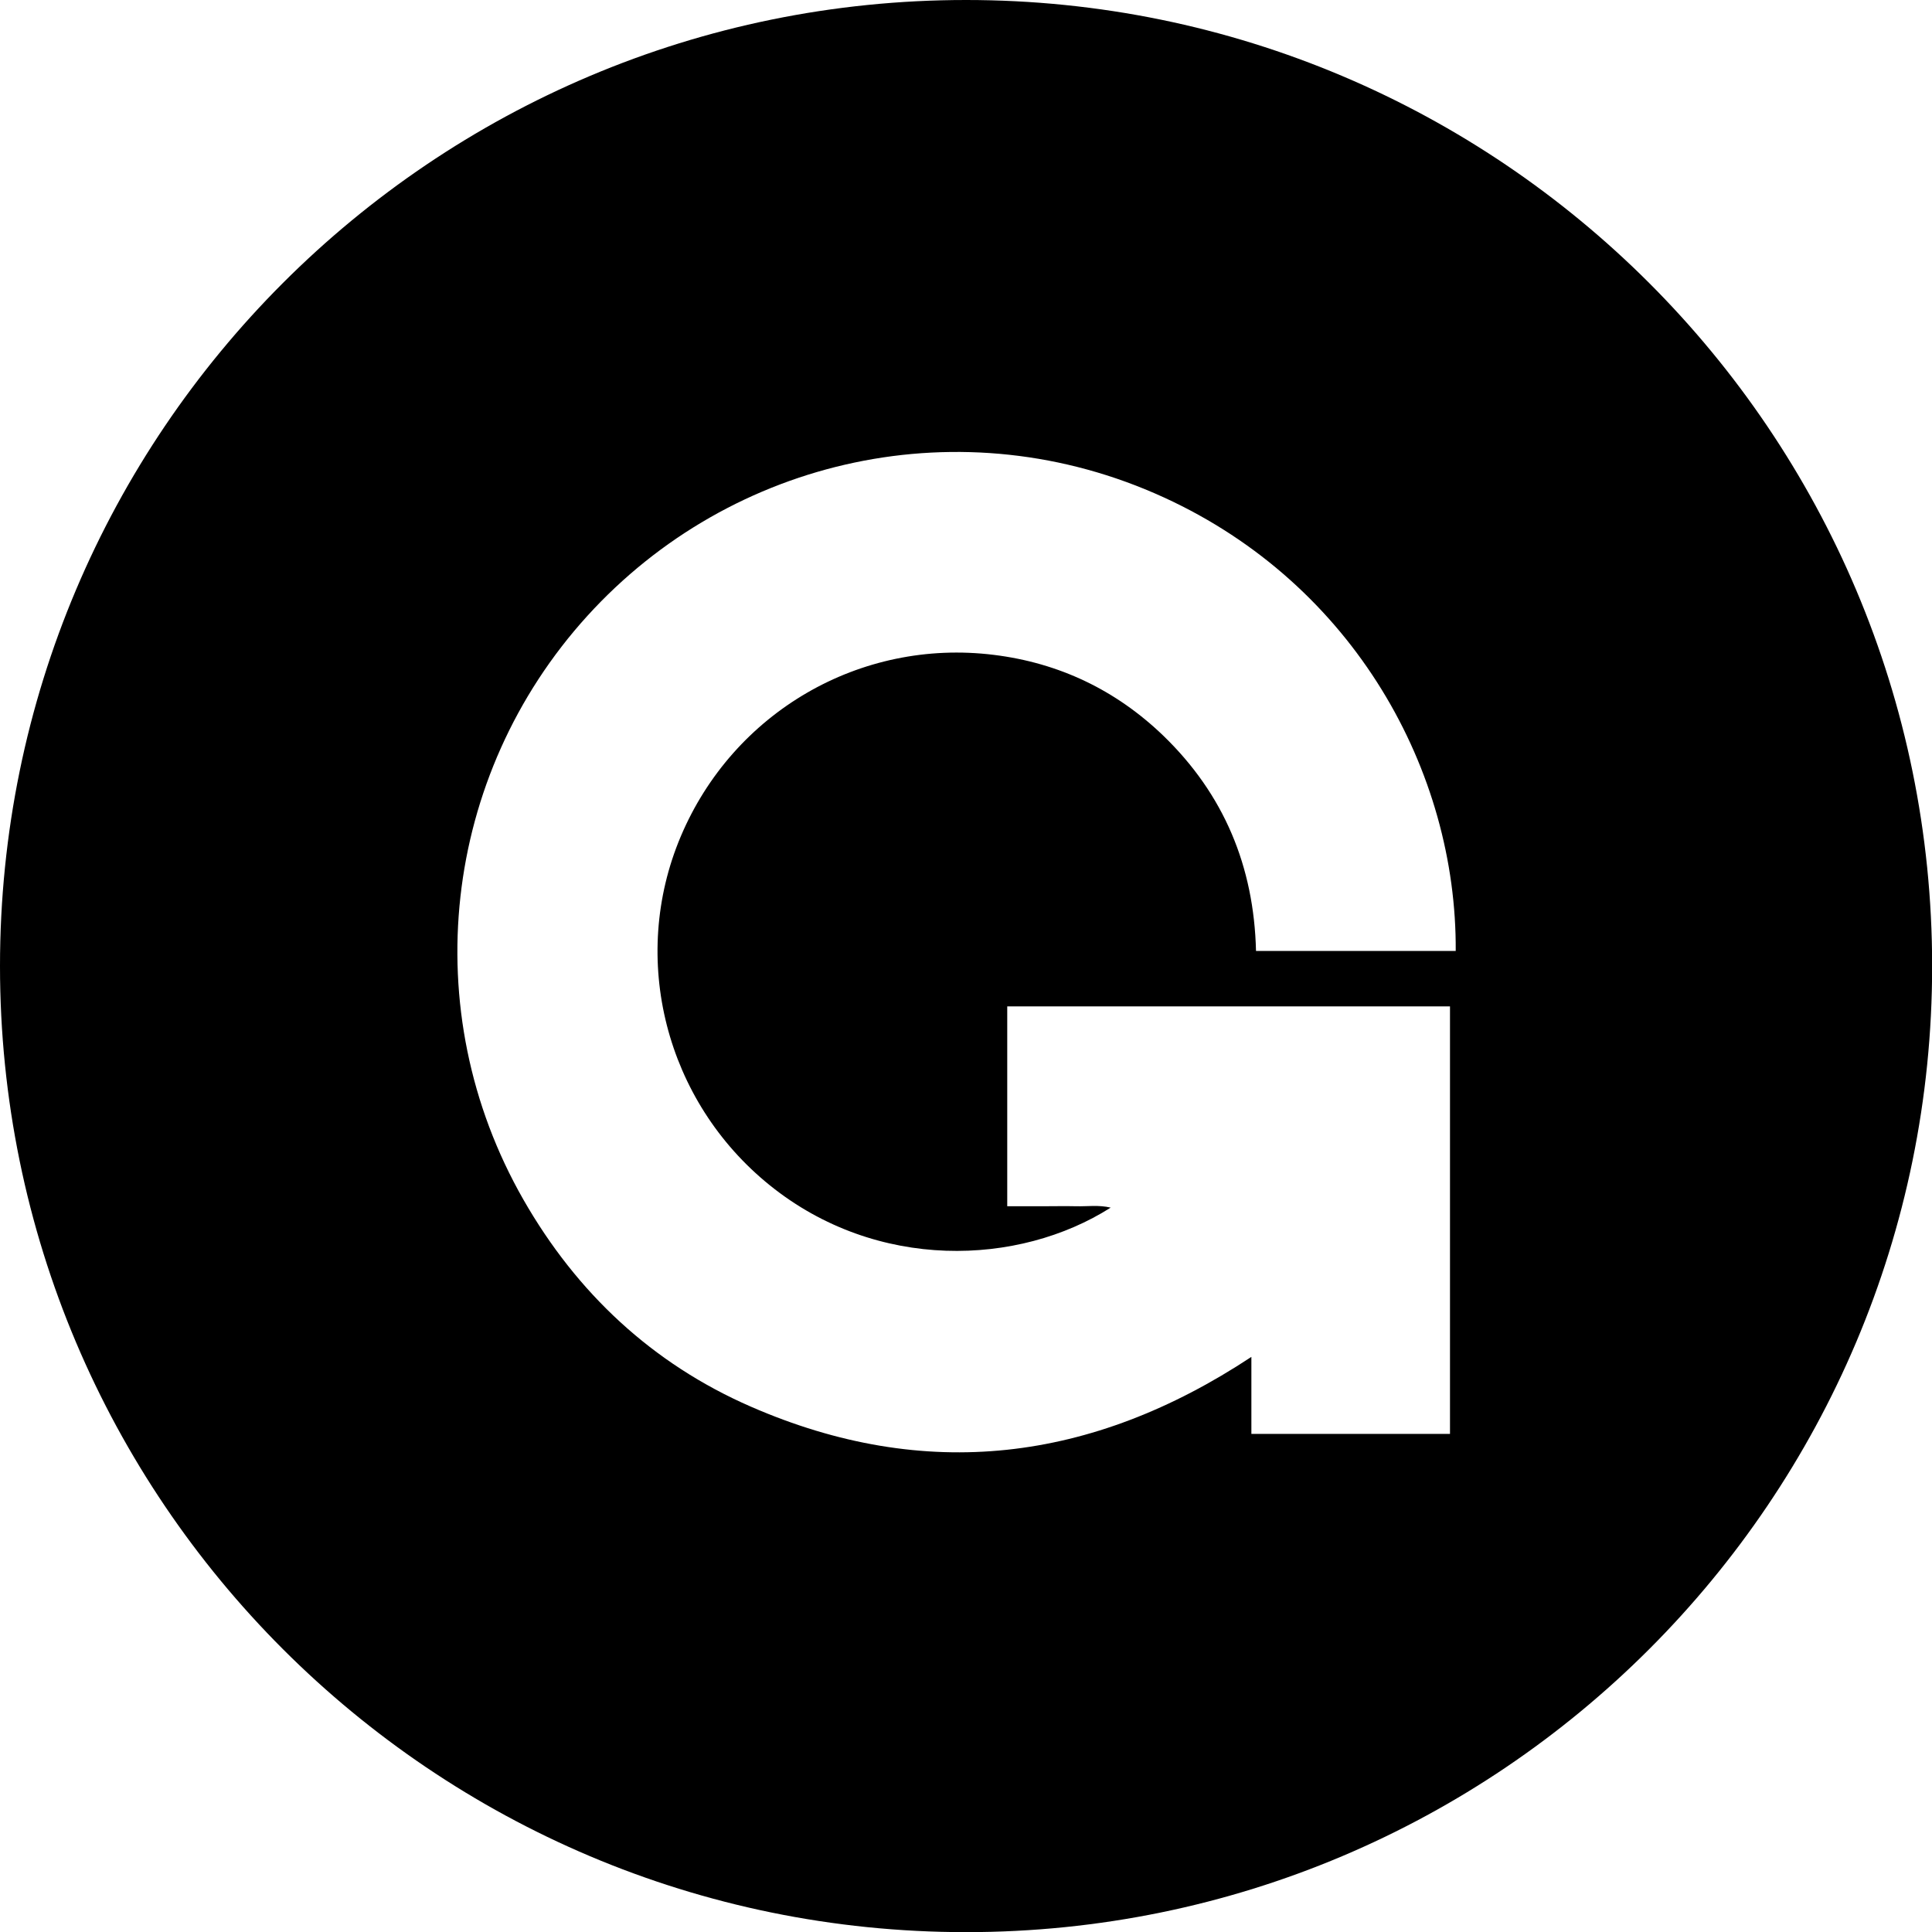 <svg viewBox="0 0 1417.3 1417.3" xmlns="http://www.w3.org/2000/svg"><path d="m708.7 0c-391.4 0-708.7 317.3-708.7 708.7s317.3 708.7 708.7 708.7 708.7-317.3 708.7-708.7-317.4-708.7-708.7-708.7zm359.2 697.6c-49 0-97.4 0-146.5 0-1.5-62.1-23.6-115-68-157.9-34.8-33.5-76.5-53.4-124.4-59.3-98-12.1-191.1 42.1-229.6 133.2-37.9 89.7-11.1 194.3 65.3 255.9 78.5 63.3 182.6 59.3 250.1 16.4-8.9-2.1-17.1-.8-25.1-1-8.4-.2-16.8 0-25.2 0h-25.6v-146.6h324.8v313.6h-145.7v-56.5c-117 77.3-239.2 92.3-367.2 36.5-72.2-31.5-127.6-83.3-166.8-151.8-79.4-138.8-59.5-311.1 46.8-428.2 105.9-116.6 275.6-154.5 423-87 139.7 63.9 215 201.1 214.1 332.8z"/></svg>